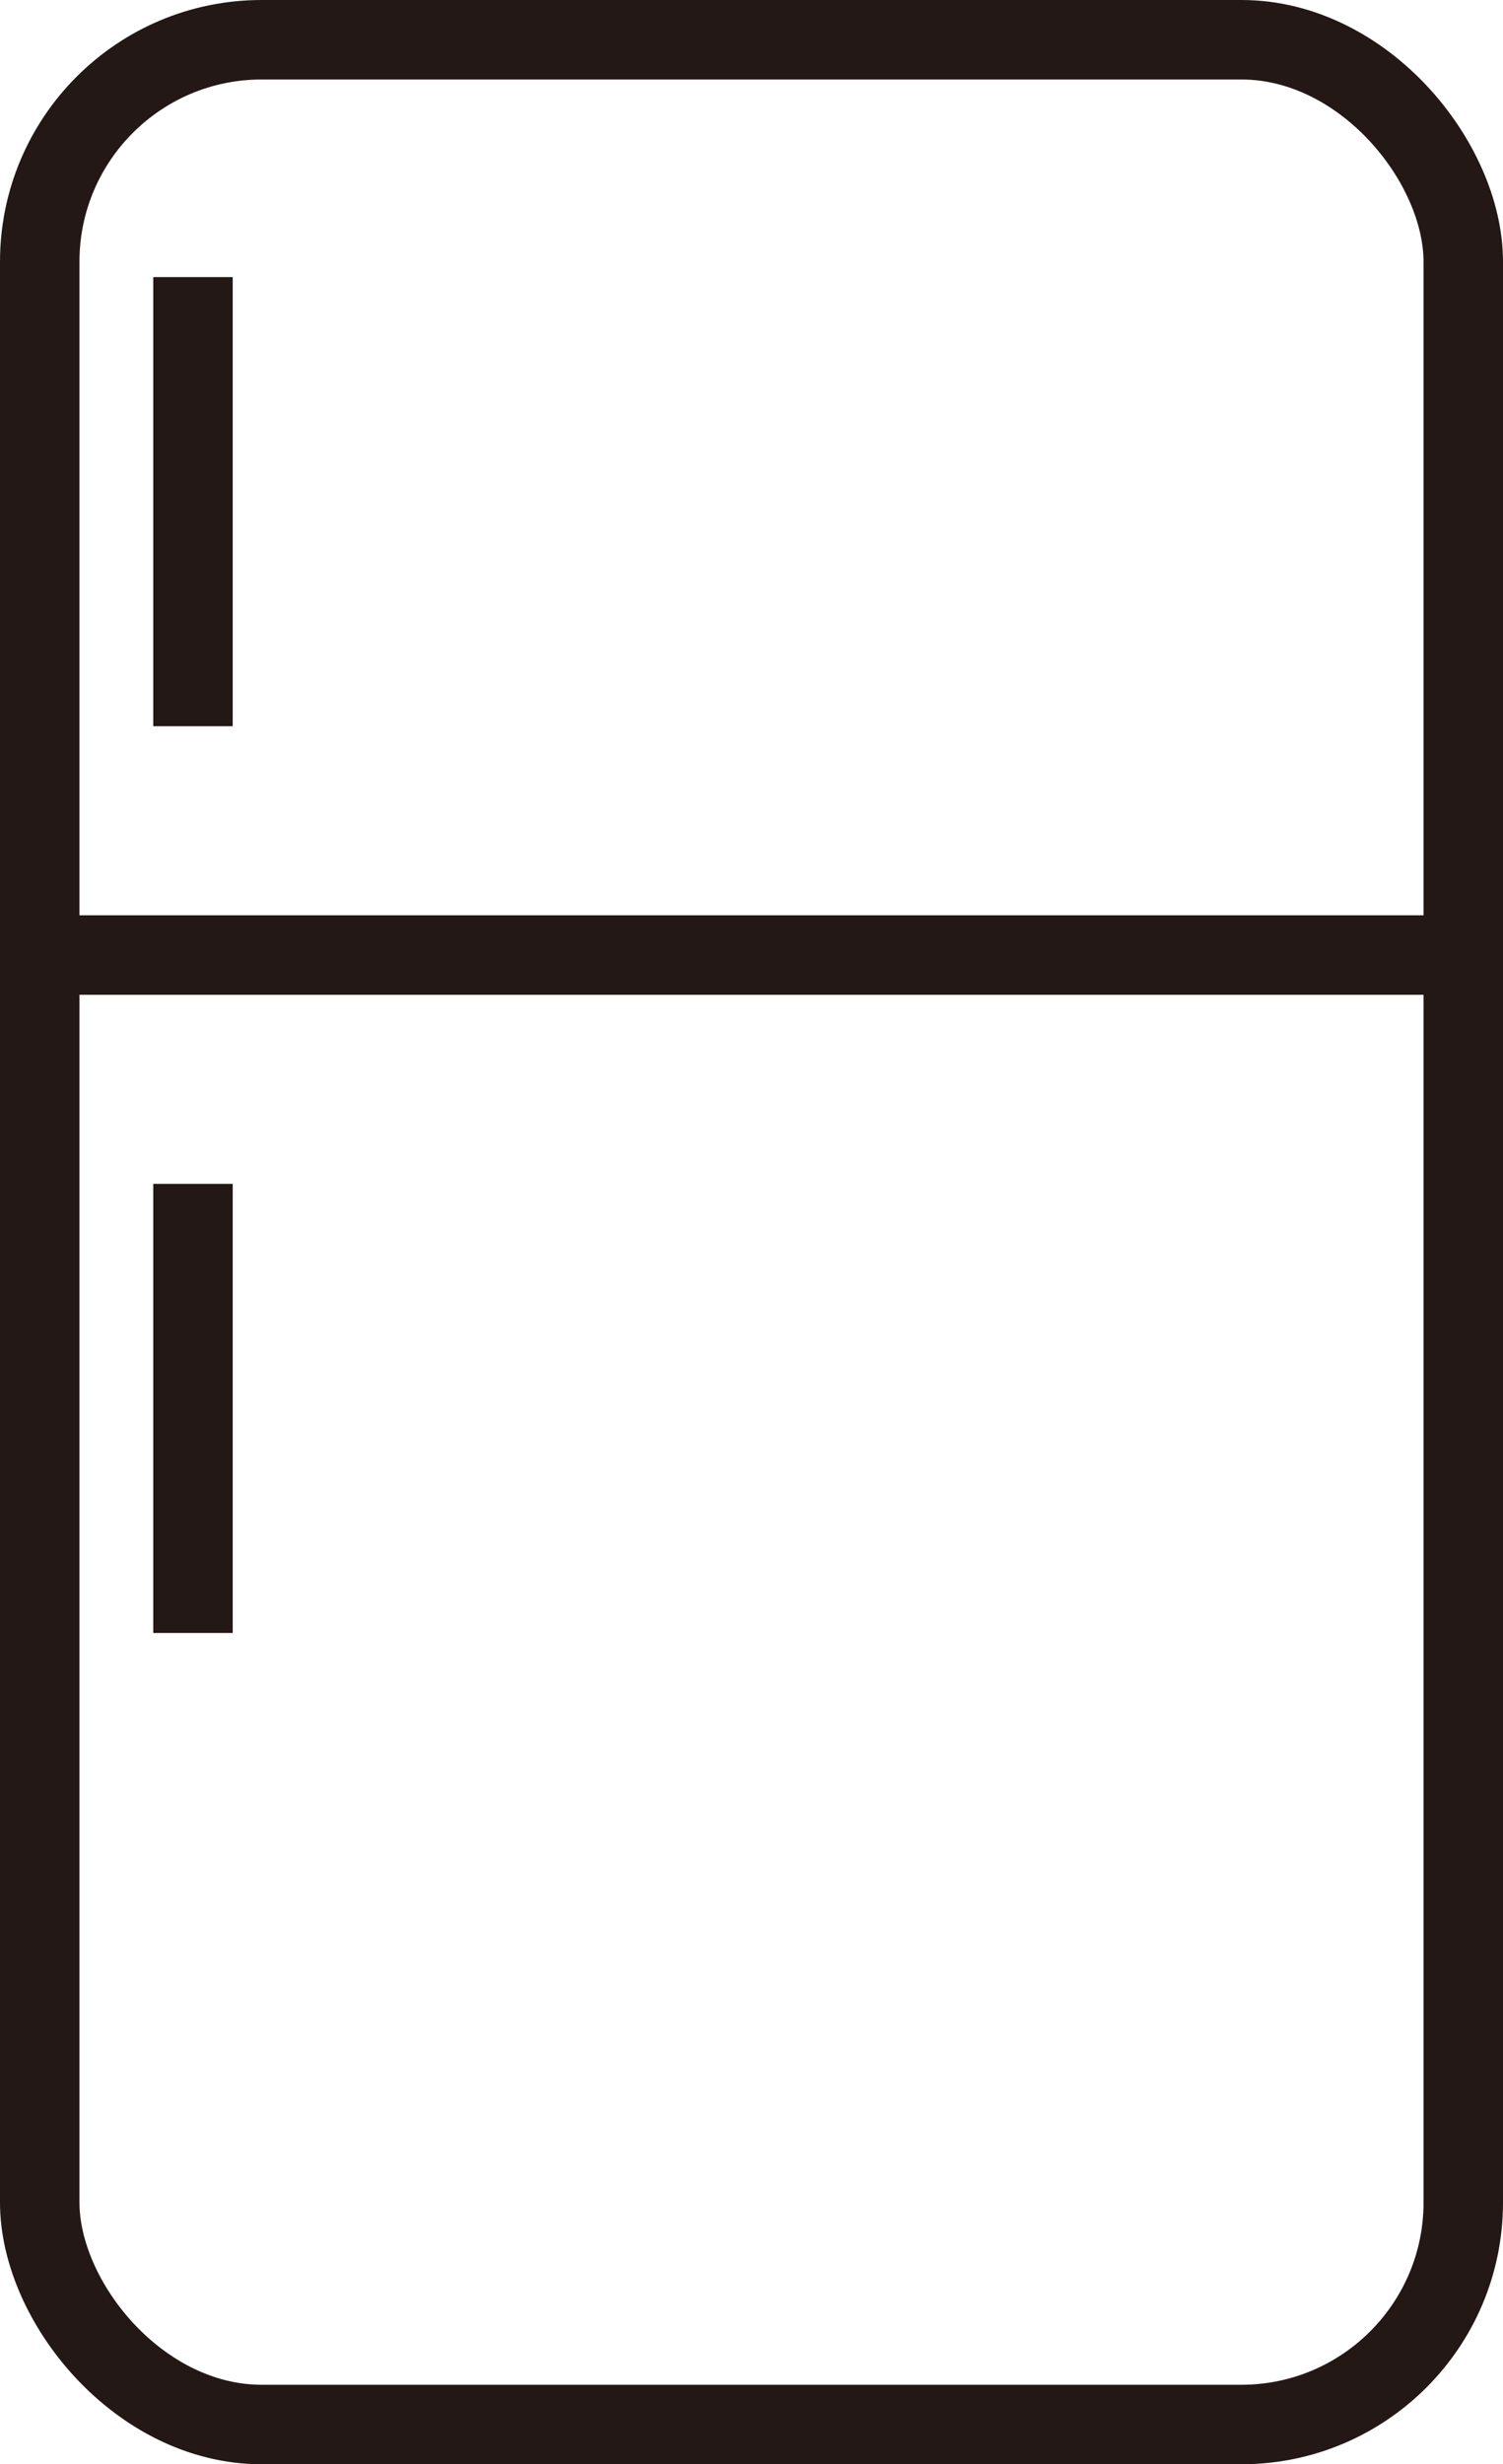 <svg xmlns="http://www.w3.org/2000/svg" viewBox="0 0 26.48 43.4"><defs><style>.cls-1{fill:none;stroke:#231815;stroke-miterlimit:10;stroke-width:1.4px}</style></defs><g id="レイヤー_2" data-name="レイヤー 2"><g id="icons"><rect class="cls-1" x=".7" y=".7" width="25.08" height="42" rx="3.91"/><path class="cls-1" d="M26.34 16.82H.14M3.4 4.88v7.91m0 8.06v7.91"/></g></g></svg>